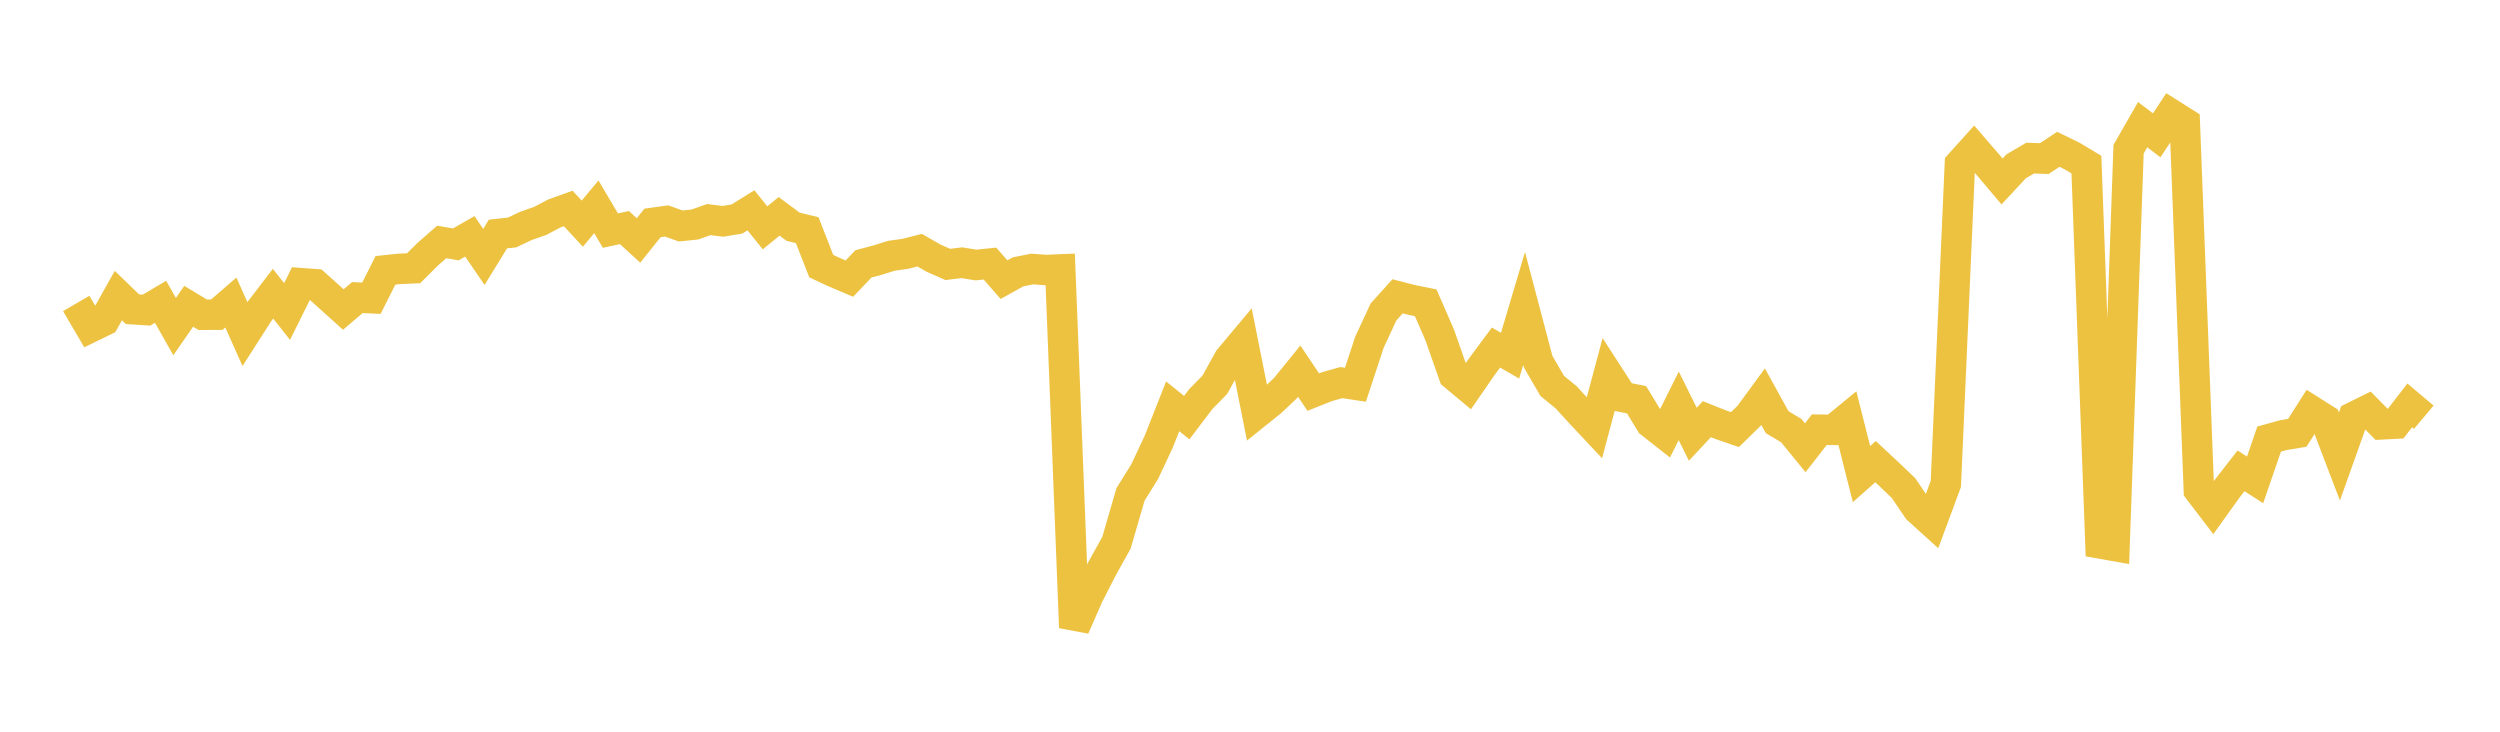 <svg width="164" height="48" xmlns="http://www.w3.org/2000/svg" xmlns:xlink="http://www.w3.org/1999/xlink"><path fill="none" stroke="rgb(237,194,64)" stroke-width="2" d="M5,19.907L5.922,21.48L6.844,21.031L7.766,19.39L8.689,20.284L9.611,20.343L10.533,19.798L11.455,21.425L12.377,20.093L13.299,20.648L14.222,20.643L15.144,19.845L16.066,21.911L16.988,20.471L17.91,19.266L18.832,20.437L19.754,18.576L20.677,18.645L21.599,19.473L22.521,20.304L23.443,19.521L24.365,19.564L25.287,17.734L26.21,17.637L27.132,17.598L28.054,16.68L28.976,15.872L29.898,16.033L30.82,15.503L31.743,16.855L32.665,15.35L33.587,15.252L34.509,14.816L35.431,14.494L36.353,14.008L37.275,13.675L38.198,14.671L39.12,13.567L40.042,15.127L40.964,14.929L41.886,15.773L42.808,14.622L43.731,14.494L44.653,14.824L45.575,14.73L46.497,14.406L47.419,14.52L48.341,14.368L49.263,13.798L50.186,14.945L51.108,14.192L52.03,14.875L52.952,15.097L53.874,17.457L54.796,17.887L55.719,18.278L56.641,17.309L57.563,17.064L58.485,16.778L59.407,16.647L60.329,16.411L61.251,16.94L62.174,17.346L63.096,17.236L64.018,17.385L64.94,17.291L65.862,18.345L66.784,17.832L67.707,17.648L68.629,17.714L69.551,17.675L70.473,41.168L71.395,39.063L72.317,37.263L73.24,35.605L74.162,32.433L75.084,30.952L76.006,28.991L76.928,26.654L77.85,27.397L78.772,26.179L79.695,25.238L80.617,23.568L81.539,22.468L82.461,27.091L83.383,26.351L84.305,25.482L85.228,24.346L86.15,25.722L87.072,25.356L87.994,25.099L88.916,25.239L89.838,22.443L90.76,20.462L91.683,19.438L92.605,19.677L93.527,19.864L94.449,21.982L95.371,24.61L96.293,25.38L97.216,24.042L98.138,22.8L99.06,23.334L99.982,20.235L100.904,23.728L101.826,25.316L102.749,26.071L103.671,27.086L104.593,28.066L105.515,24.615L106.437,26.041L107.359,26.222L108.281,27.742L109.204,28.469L110.126,26.622L111.048,28.485L111.97,27.499L112.892,27.865L113.814,28.182L114.737,27.279L115.659,26.022L116.581,27.694L117.503,28.246L118.425,29.373L119.347,28.188L120.269,28.198L121.192,27.442L122.114,31.102L123.036,30.284L123.958,31.146L124.88,32.03L125.802,33.395L126.725,34.231L127.647,31.745L128.569,10.767L129.491,9.746L130.413,10.813L131.335,11.904L132.257,10.912L133.18,10.372L134.102,10.404L135.024,9.795L135.946,10.245L136.868,10.799L137.79,35.654L138.713,35.818L139.635,9.788L140.557,8.178L141.479,8.878L142.401,7.481L143.323,8.064L144.246,32.152L145.168,33.359L146.09,32.071L147.012,30.888L147.934,31.481L148.856,28.803L149.778,28.547L150.701,28.393L151.623,26.948L152.545,27.532L153.467,29.946L154.389,27.359L155.311,26.903L156.234,27.838L157.156,27.789L158.078,26.595L159,27.373"></path></svg>